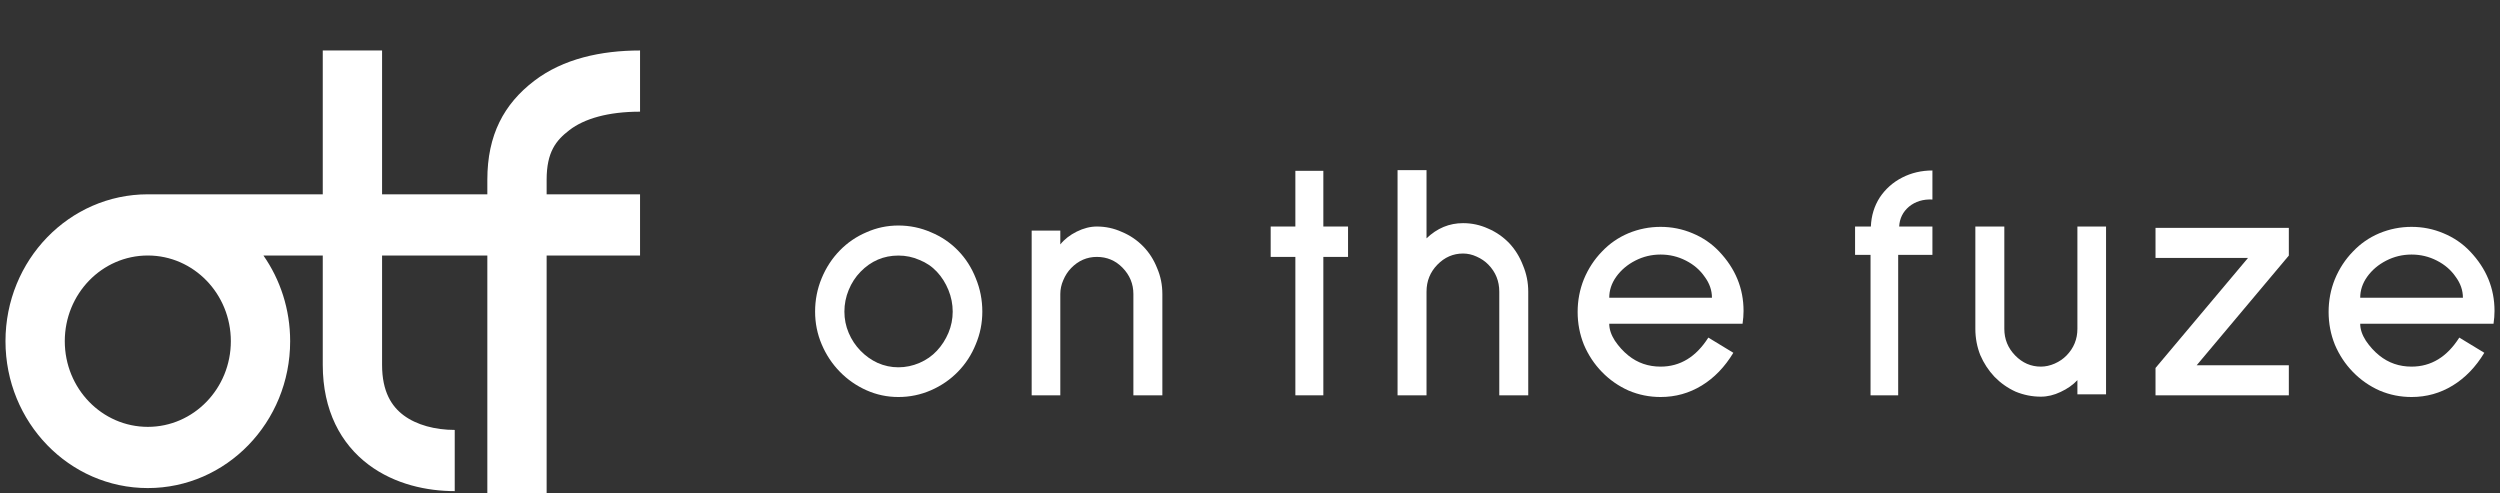 <svg width="228" height="45" viewBox="0 0 228 45" fill="none" xmlns="http://www.w3.org/2000/svg">
<rect x="0" y="0" width="228" height="45" fill="#333333" stroke="none"/>
<path d="M81.933 36.207C80.912 36.207 79.941 36.002 79.021 35.592C78.1 35.181 77.29 34.617 76.589 33.898C75.888 33.18 75.338 32.349 74.938 31.404C74.537 30.46 74.337 29.465 74.337 28.418C74.337 27.351 74.537 26.334 74.938 25.37C75.338 24.405 75.888 23.564 76.589 22.845C77.29 22.127 78.1 21.573 79.021 21.183C79.941 20.772 80.912 20.567 81.933 20.567C82.974 20.567 83.964 20.772 84.905 21.183C85.846 21.573 86.666 22.127 87.367 22.845C88.067 23.564 88.608 24.405 88.988 25.37C89.388 26.334 89.588 27.351 89.588 28.418C89.588 29.465 89.388 30.46 88.988 31.404C88.608 32.349 88.067 33.18 87.367 33.898C86.666 34.617 85.846 35.181 84.905 35.592C83.964 36.002 82.974 36.207 81.933 36.207ZM81.933 23.307C80.592 23.307 79.441 23.8 78.48 24.785C78.02 25.257 77.66 25.811 77.4 26.447C77.139 27.084 77.009 27.741 77.009 28.418C77.009 29.095 77.139 29.742 77.4 30.358C77.66 30.973 78.02 31.517 78.48 31.989C78.941 32.461 79.461 32.831 80.041 33.098C80.642 33.364 81.272 33.498 81.933 33.498C82.593 33.498 83.234 33.364 83.854 33.098C84.475 32.831 85.005 32.461 85.445 31.989C85.886 31.517 86.236 30.973 86.496 30.358C86.756 29.742 86.886 29.095 86.886 28.418C86.886 27.741 86.756 27.084 86.496 26.447C86.236 25.811 85.886 25.257 85.445 24.785C85.005 24.313 84.475 23.953 83.854 23.707C83.254 23.44 82.613 23.307 81.933 23.307Z" fill="white"/>
<path d="M103.365 36.053V26.817C103.365 25.893 103.035 25.093 102.374 24.415C101.734 23.759 100.953 23.43 100.033 23.43C99.132 23.43 98.351 23.769 97.691 24.446C97.391 24.754 97.15 25.123 96.97 25.555C96.79 25.965 96.7 26.386 96.7 26.817V36.053H94.088V21.029H96.7V22.291C97.08 21.819 97.581 21.429 98.201 21.121C98.822 20.813 99.432 20.659 100.033 20.659C100.833 20.659 101.594 20.823 102.314 21.152C103.055 21.46 103.705 21.901 104.266 22.476C104.806 23.03 105.226 23.687 105.526 24.446C105.847 25.185 106.007 25.975 106.007 26.817V36.053H103.365Z" fill="white"/>
<path d="M120.689 23.43V36.053H118.138V23.43H115.886V20.659H118.138V15.579H120.689V20.659H122.941V23.43H120.689Z" fill="white"/>
<path d="M136.734 36.053V26.601C136.734 25.637 136.404 24.816 135.743 24.138C135.443 23.83 135.083 23.584 134.662 23.399C134.262 23.215 133.852 23.122 133.431 23.122C132.531 23.122 131.75 23.461 131.09 24.138C130.429 24.816 130.099 25.637 130.099 26.601V36.053H127.457V15.518H130.099V21.737C131.06 20.813 132.171 20.351 133.431 20.351C134.232 20.351 134.993 20.515 135.713 20.844C136.434 21.152 137.074 21.593 137.634 22.168C138.175 22.742 138.595 23.42 138.895 24.2C139.216 24.959 139.376 25.76 139.376 26.601V36.053H136.734Z" fill="white"/>
<path d="M146.763 29.526C146.763 30.019 146.933 30.532 147.273 31.066C147.634 31.599 148.044 32.051 148.504 32.42C149.345 33.098 150.326 33.436 151.446 33.436C153.228 33.436 154.679 32.554 155.8 30.788L158.081 32.174C157.301 33.467 156.34 34.463 155.199 35.16C154.058 35.858 152.807 36.207 151.446 36.207C150.426 36.207 149.455 36.012 148.534 35.622C147.614 35.212 146.803 34.647 146.103 33.929C145.402 33.211 144.852 32.379 144.451 31.435C144.071 30.491 143.881 29.495 143.881 28.449C143.881 27.402 144.071 26.406 144.451 25.462C144.852 24.497 145.402 23.656 146.103 22.938C146.783 22.219 147.584 21.665 148.504 21.275C149.445 20.885 150.426 20.69 151.446 20.69C152.467 20.69 153.438 20.885 154.359 21.275C155.299 21.665 156.11 22.219 156.79 22.938C158.271 24.497 159.012 26.304 159.012 28.356C159.012 28.726 158.982 29.116 158.922 29.526H146.763ZM151.446 23.215C150.626 23.215 149.855 23.399 149.135 23.769C148.414 24.138 147.834 24.631 147.394 25.247C146.973 25.842 146.763 26.478 146.763 27.155H156.13C156.13 26.478 155.91 25.842 155.469 25.247C155.049 24.631 154.479 24.138 153.758 23.769C153.038 23.399 152.267 23.215 151.446 23.215Z" fill="white"/>
<path d="M173.114 23.245V36.053H170.593V23.245H169.182V20.659H170.623C170.663 19.674 170.933 18.791 171.433 18.011C171.954 17.232 172.634 16.626 173.475 16.195C174.315 15.764 175.236 15.548 176.237 15.548V18.196C175.396 18.155 174.686 18.371 174.105 18.843C173.545 19.315 173.245 19.92 173.205 20.659H176.237V23.245H173.114Z" fill="white"/>
<path d="M189.459 35.961V34.668C189.059 35.099 188.548 35.458 187.928 35.745C187.328 36.033 186.727 36.176 186.127 36.176C185.326 36.176 184.556 36.023 183.815 35.715C183.095 35.386 182.454 34.935 181.894 34.36C181.353 33.785 180.923 33.128 180.603 32.389C180.303 31.63 180.152 30.83 180.152 29.988V20.659H182.794V29.988C182.794 30.932 183.125 31.743 183.785 32.42C184.445 33.098 185.226 33.436 186.127 33.436C186.547 33.436 186.967 33.344 187.388 33.159C187.808 32.974 188.168 32.728 188.468 32.42C189.129 31.743 189.459 30.932 189.459 29.988V20.659H192.071V35.961H189.459Z" fill="white"/>
<path d="M196.583 36.053V33.559L205.019 23.523H196.583V20.782H208.742V23.307L200.336 33.313H208.742V36.053H196.583Z" fill="white"/>
<path d="M215.251 29.526C215.251 30.019 215.421 30.532 215.762 31.066C216.122 31.599 216.532 32.051 216.993 32.42C217.833 33.098 218.814 33.436 219.935 33.436C221.716 33.436 223.167 32.554 224.288 30.788L226.569 32.174C225.789 33.467 224.828 34.463 223.687 35.16C222.546 35.858 221.296 36.207 219.935 36.207C218.914 36.207 217.943 36.012 217.023 35.622C216.102 35.212 215.291 34.647 214.591 33.929C213.89 33.211 213.34 32.379 212.94 31.435C212.559 30.491 212.369 29.495 212.369 28.449C212.369 27.402 212.559 26.406 212.94 25.462C213.34 24.497 213.89 23.656 214.591 22.938C215.271 22.219 216.072 21.665 216.993 21.275C217.933 20.885 218.914 20.69 219.935 20.69C220.955 20.69 221.926 20.885 222.847 21.275C223.787 21.665 224.598 22.219 225.278 22.938C226.759 24.497 227.5 26.304 227.5 28.356C227.5 28.726 227.47 29.116 227.41 29.526H215.251ZM219.935 23.215C219.114 23.215 218.343 23.399 217.623 23.769C216.902 24.138 216.322 24.631 215.882 25.247C215.461 25.842 215.251 26.478 215.251 27.155H224.618C224.618 26.478 224.398 25.842 223.957 25.247C223.537 24.631 222.967 24.138 222.246 23.769C221.526 23.399 220.755 23.215 219.935 23.215Z" fill="white"/>
<path d="M34.845 17.721H44.445V16.395C44.445 12.309 45.952 9.492 48.717 7.377C51.353 5.36 54.813 4.605 58.372 4.604V10.185C55.442 10.186 53.29 10.825 51.938 11.86C50.713 12.797 49.853 13.854 49.853 16.395V17.721H58.372V23.302H49.853V45H44.445V23.302H34.845V33.279C34.845 35.746 35.734 37.068 36.8 37.868C37.995 38.766 39.707 39.209 41.471 39.209V44.79C38.975 44.79 36.022 44.187 33.617 42.381C31.083 40.478 29.437 37.44 29.436 33.279V23.302H24.024C25.558 25.501 26.462 28.2 26.462 31.116C26.462 38.514 20.649 44.512 13.48 44.512C6.312 44.512 0.5 38.514 0.5 31.116C0.5 23.718 6.312 17.721 13.48 17.721H29.436V4.604H34.845V17.721ZM13.48 23.302C9.299 23.302 5.908 26.801 5.908 31.116C5.908 35.432 9.299 38.929 13.48 38.93C17.662 38.93 21.053 35.432 21.053 31.116C21.053 26.801 17.662 23.302 13.48 23.302Z" fill="white"/>
</svg>
